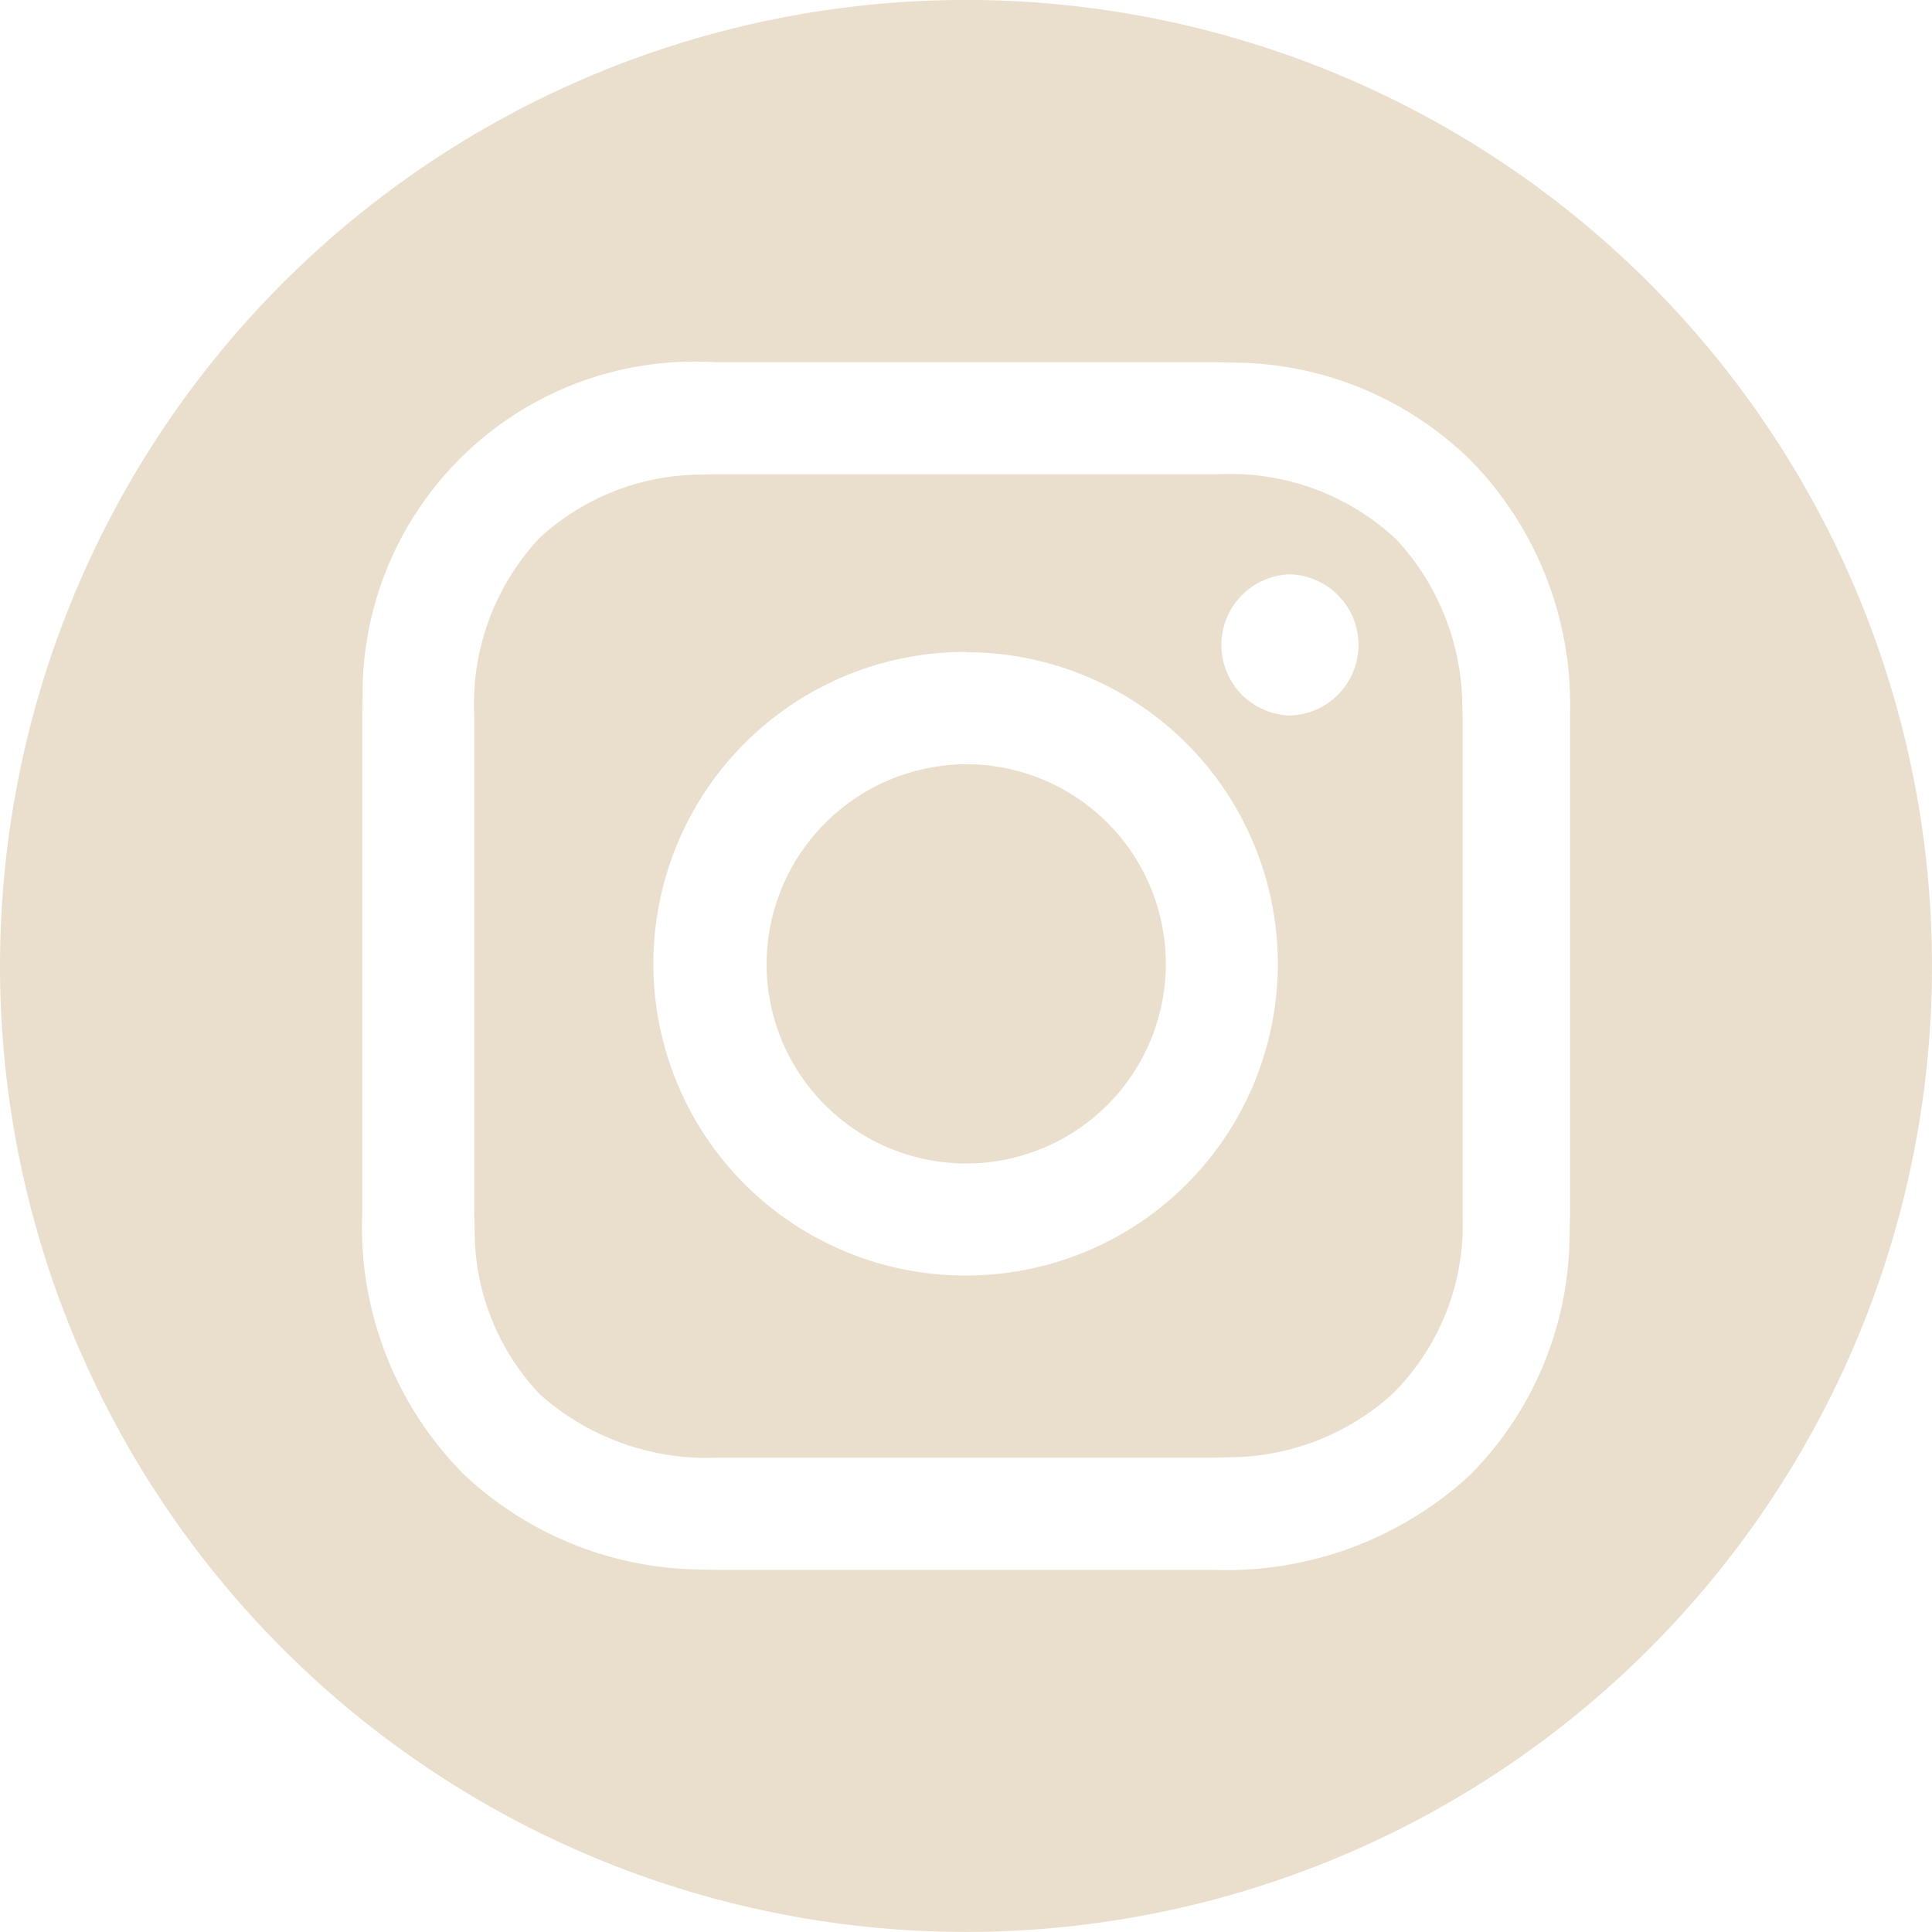 <svg xmlns="http://www.w3.org/2000/svg" width="31.656" height="31.656" viewBox="0 0 31.656 31.656">
  <path id="Tracé_403" data-name="Tracé 403" d="M15.828,0A15.828,15.828,0,1,1,0,15.829,15.828,15.828,0,0,1,15.828,0m4.109,5.936H11.719a5.44,5.44,0,0,0-5.778,5.481l-.006.3V19.9a5.74,5.74,0,0,0,1.675,4.268,5.73,5.73,0,0,0,3.8,1.548l.347.008H19.9a5.891,5.891,0,0,0,4.188-1.556,5.605,5.605,0,0,0,1.628-3.888l.008-.34V11.72a5.717,5.717,0,0,0-1.6-4.149,5.586,5.586,0,0,0-3.856-1.628ZM11.759,7.771h8.217a3.977,3.977,0,0,1,2.912,1.077,4.058,4.058,0,0,1,1.069,2.586l.008.286v8.217a3.9,3.9,0,0,1-1.157,2.912,4.014,4.014,0,0,1-2.617,1.029l-.3.008H11.759A4.124,4.124,0,0,1,8.848,22.85,3.883,3.883,0,0,1,7.778,20.2l-.008-.3V11.72A3.975,3.975,0,0,1,8.848,8.808a3.924,3.924,0,0,1,2.616-1.03l.3-.008h0Zm4.069,2.912A5.106,5.106,0,0,0,15.8,20.9h.031a5.106,5.106,0,0,0,0-10.212m0,1.835a3.271,3.271,0,1,1-3.271,3.271,3.286,3.286,0,0,1,3.271-3.271m5.305-3.111a1.157,1.157,0,0,0,0,2.313h0a1.157,1.157,0,0,0,0-2.313" transform="translate(0 -0.001)" fill="#eadfcd"/>
</svg>
